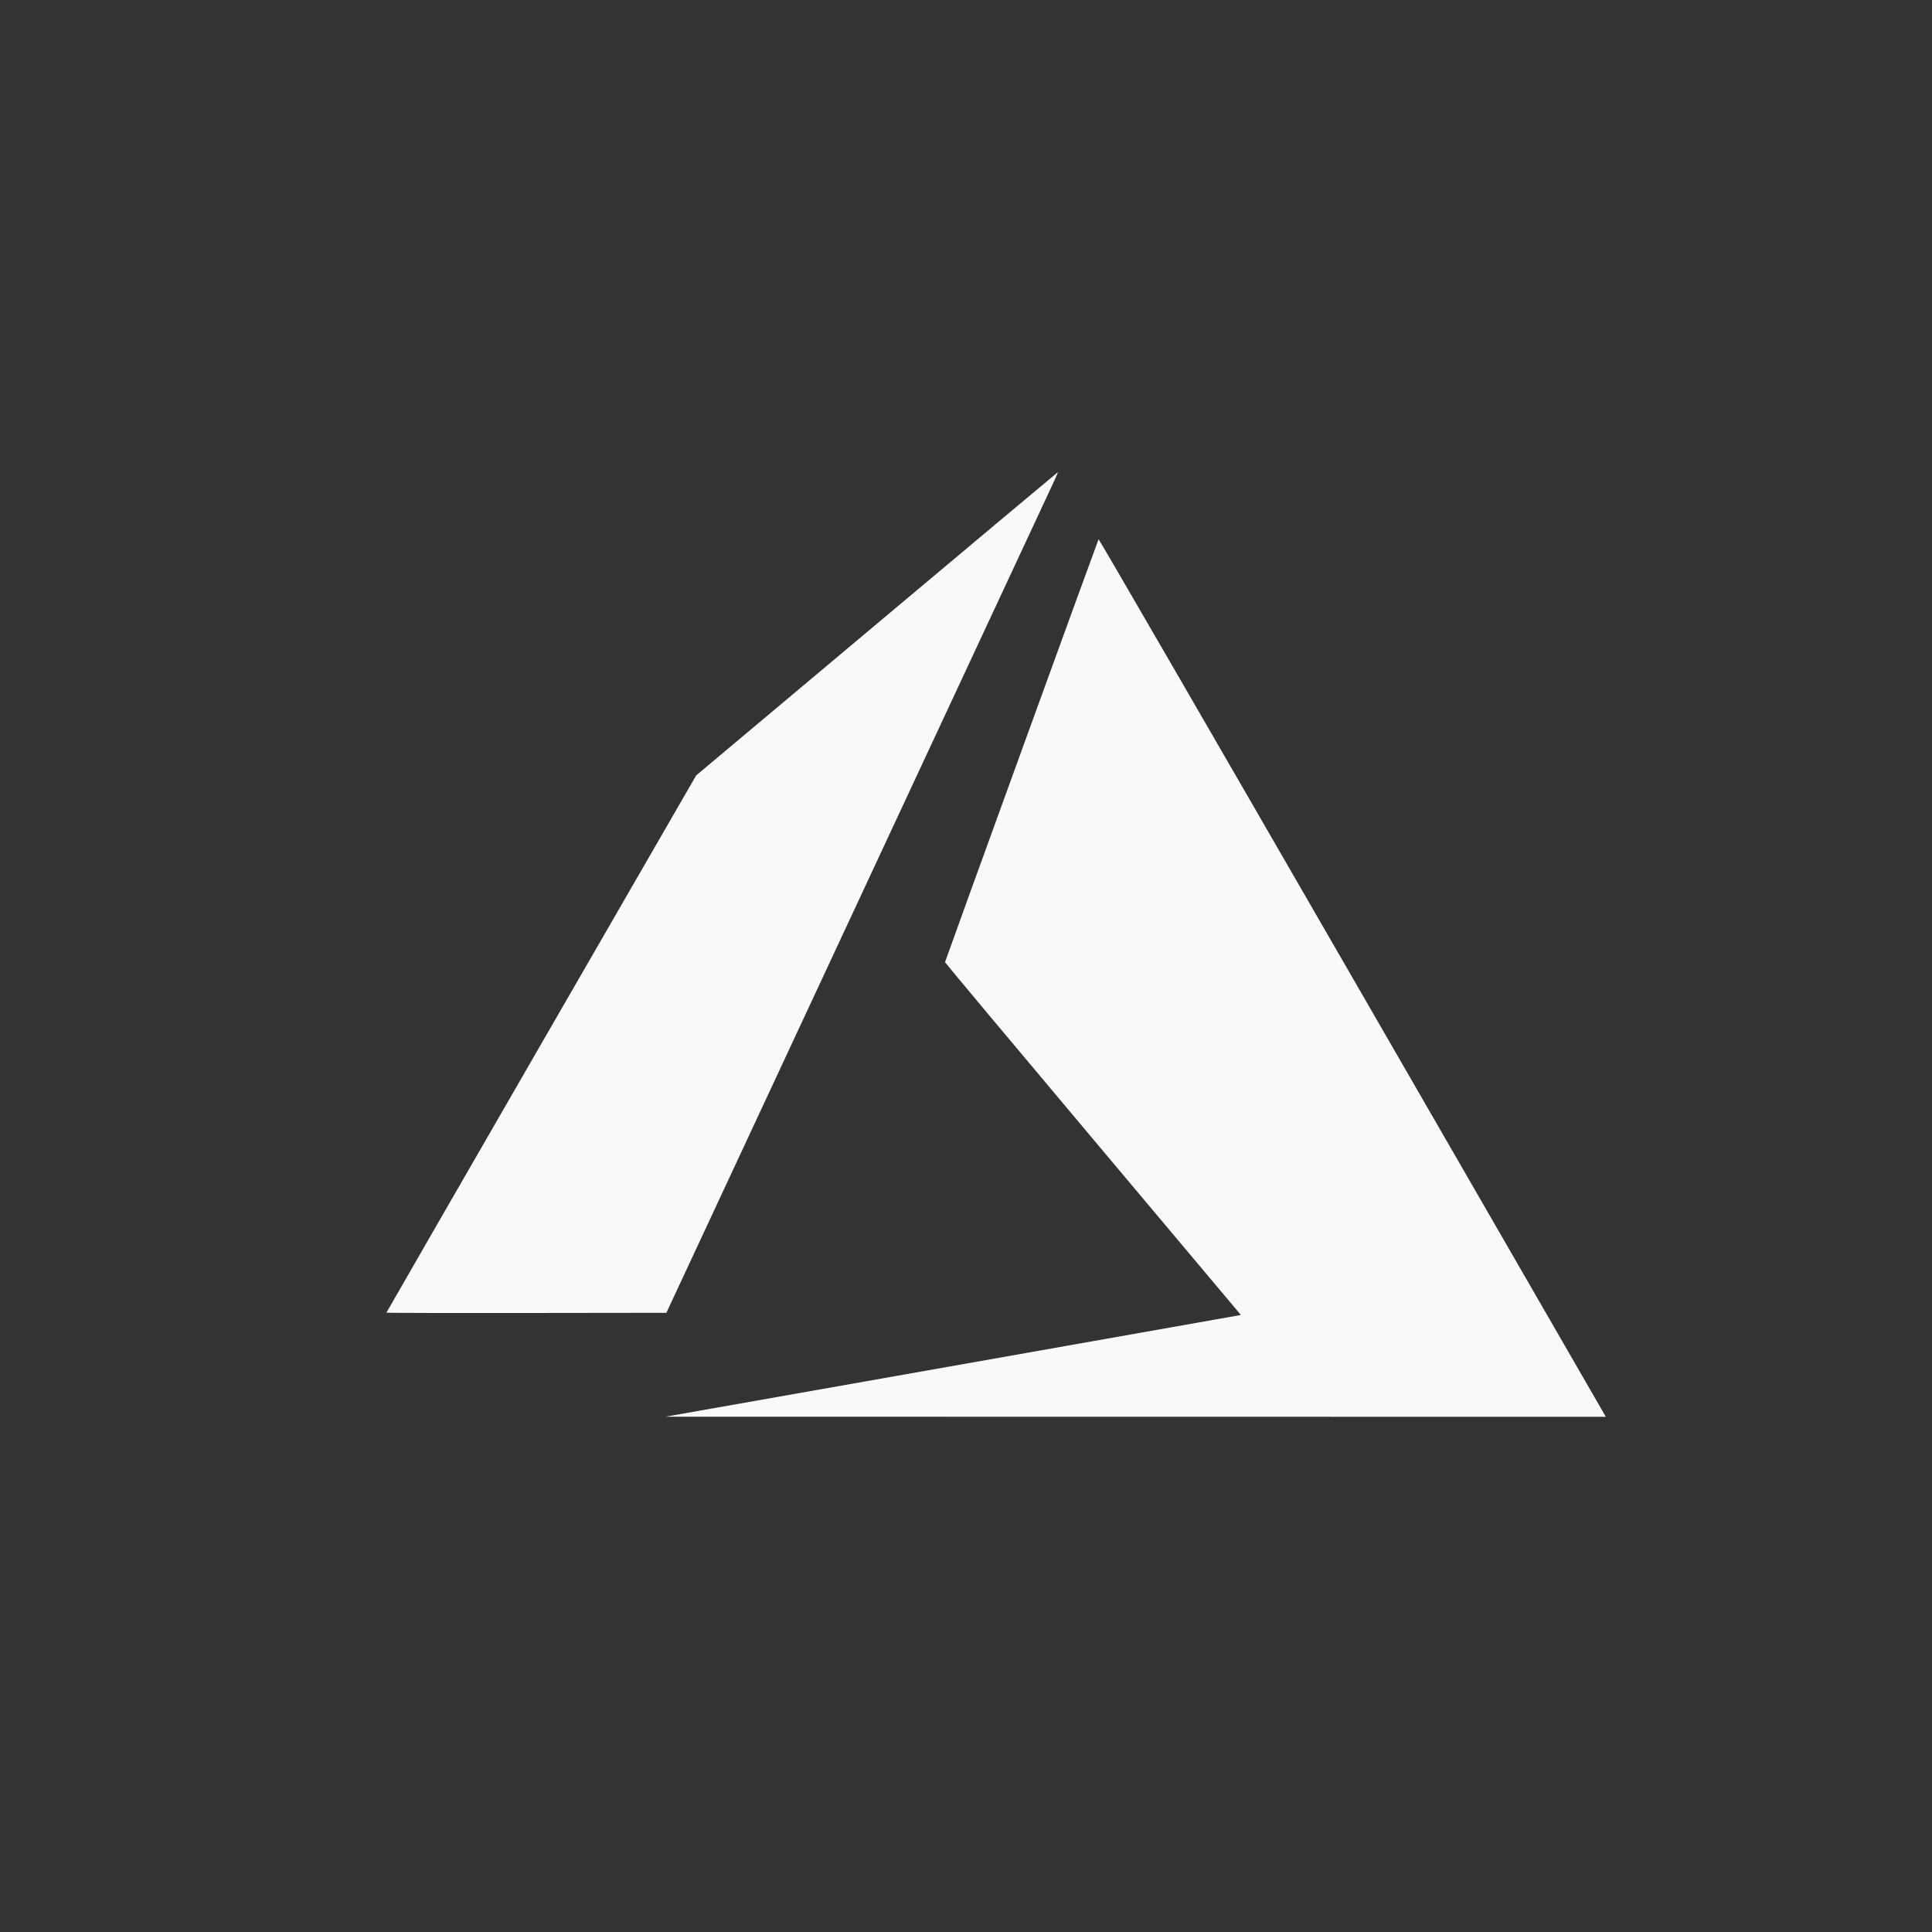 <?xml version="1.0" encoding="UTF-8"?>
<!DOCTYPE svg PUBLIC '-//W3C//DTD SVG 1.0//EN'
          'http://www.w3.org/TR/2001/REC-SVG-20010904/DTD/svg10.dtd'>
<svg fill="none" height="45" style="fill: none;" viewBox="0 0 45 45" width="45" xmlns="http://www.w3.org/2000/svg" xmlns:xlink="http://www.w3.org/1999/xlink"
><rect x="0" y="0" width="45" height="45" fill="#333333" stroke="none"/><path d="M22.14 31.825C25.789 31.18 28.803 30.647 28.838 30.64L28.901 30.626L25.456 26.528C23.561 24.275 22.011 22.422 22.011 22.411C22.011 22.391 25.568 12.595 25.588 12.56C25.595 12.548 28.015 16.728 31.456 22.692C34.678 28.275 37.334 32.878 37.358 32.922L37.403 33L26.454 32.999L15.505 32.997L22.14 31.825ZM9 30.575C9 30.57 10.623 27.752 12.607 24.313L16.215 18.061L20.419 14.533C22.731 12.593 24.629 11.003 24.637 11C24.644 10.997 24.614 11.074 24.569 11.17C24.524 11.267 22.47 15.673 20.004 20.962L15.521 30.578L12.26 30.582C10.467 30.584 9 30.581 9 30.575Z" fill="#F8F9FA"
/></svg
>
